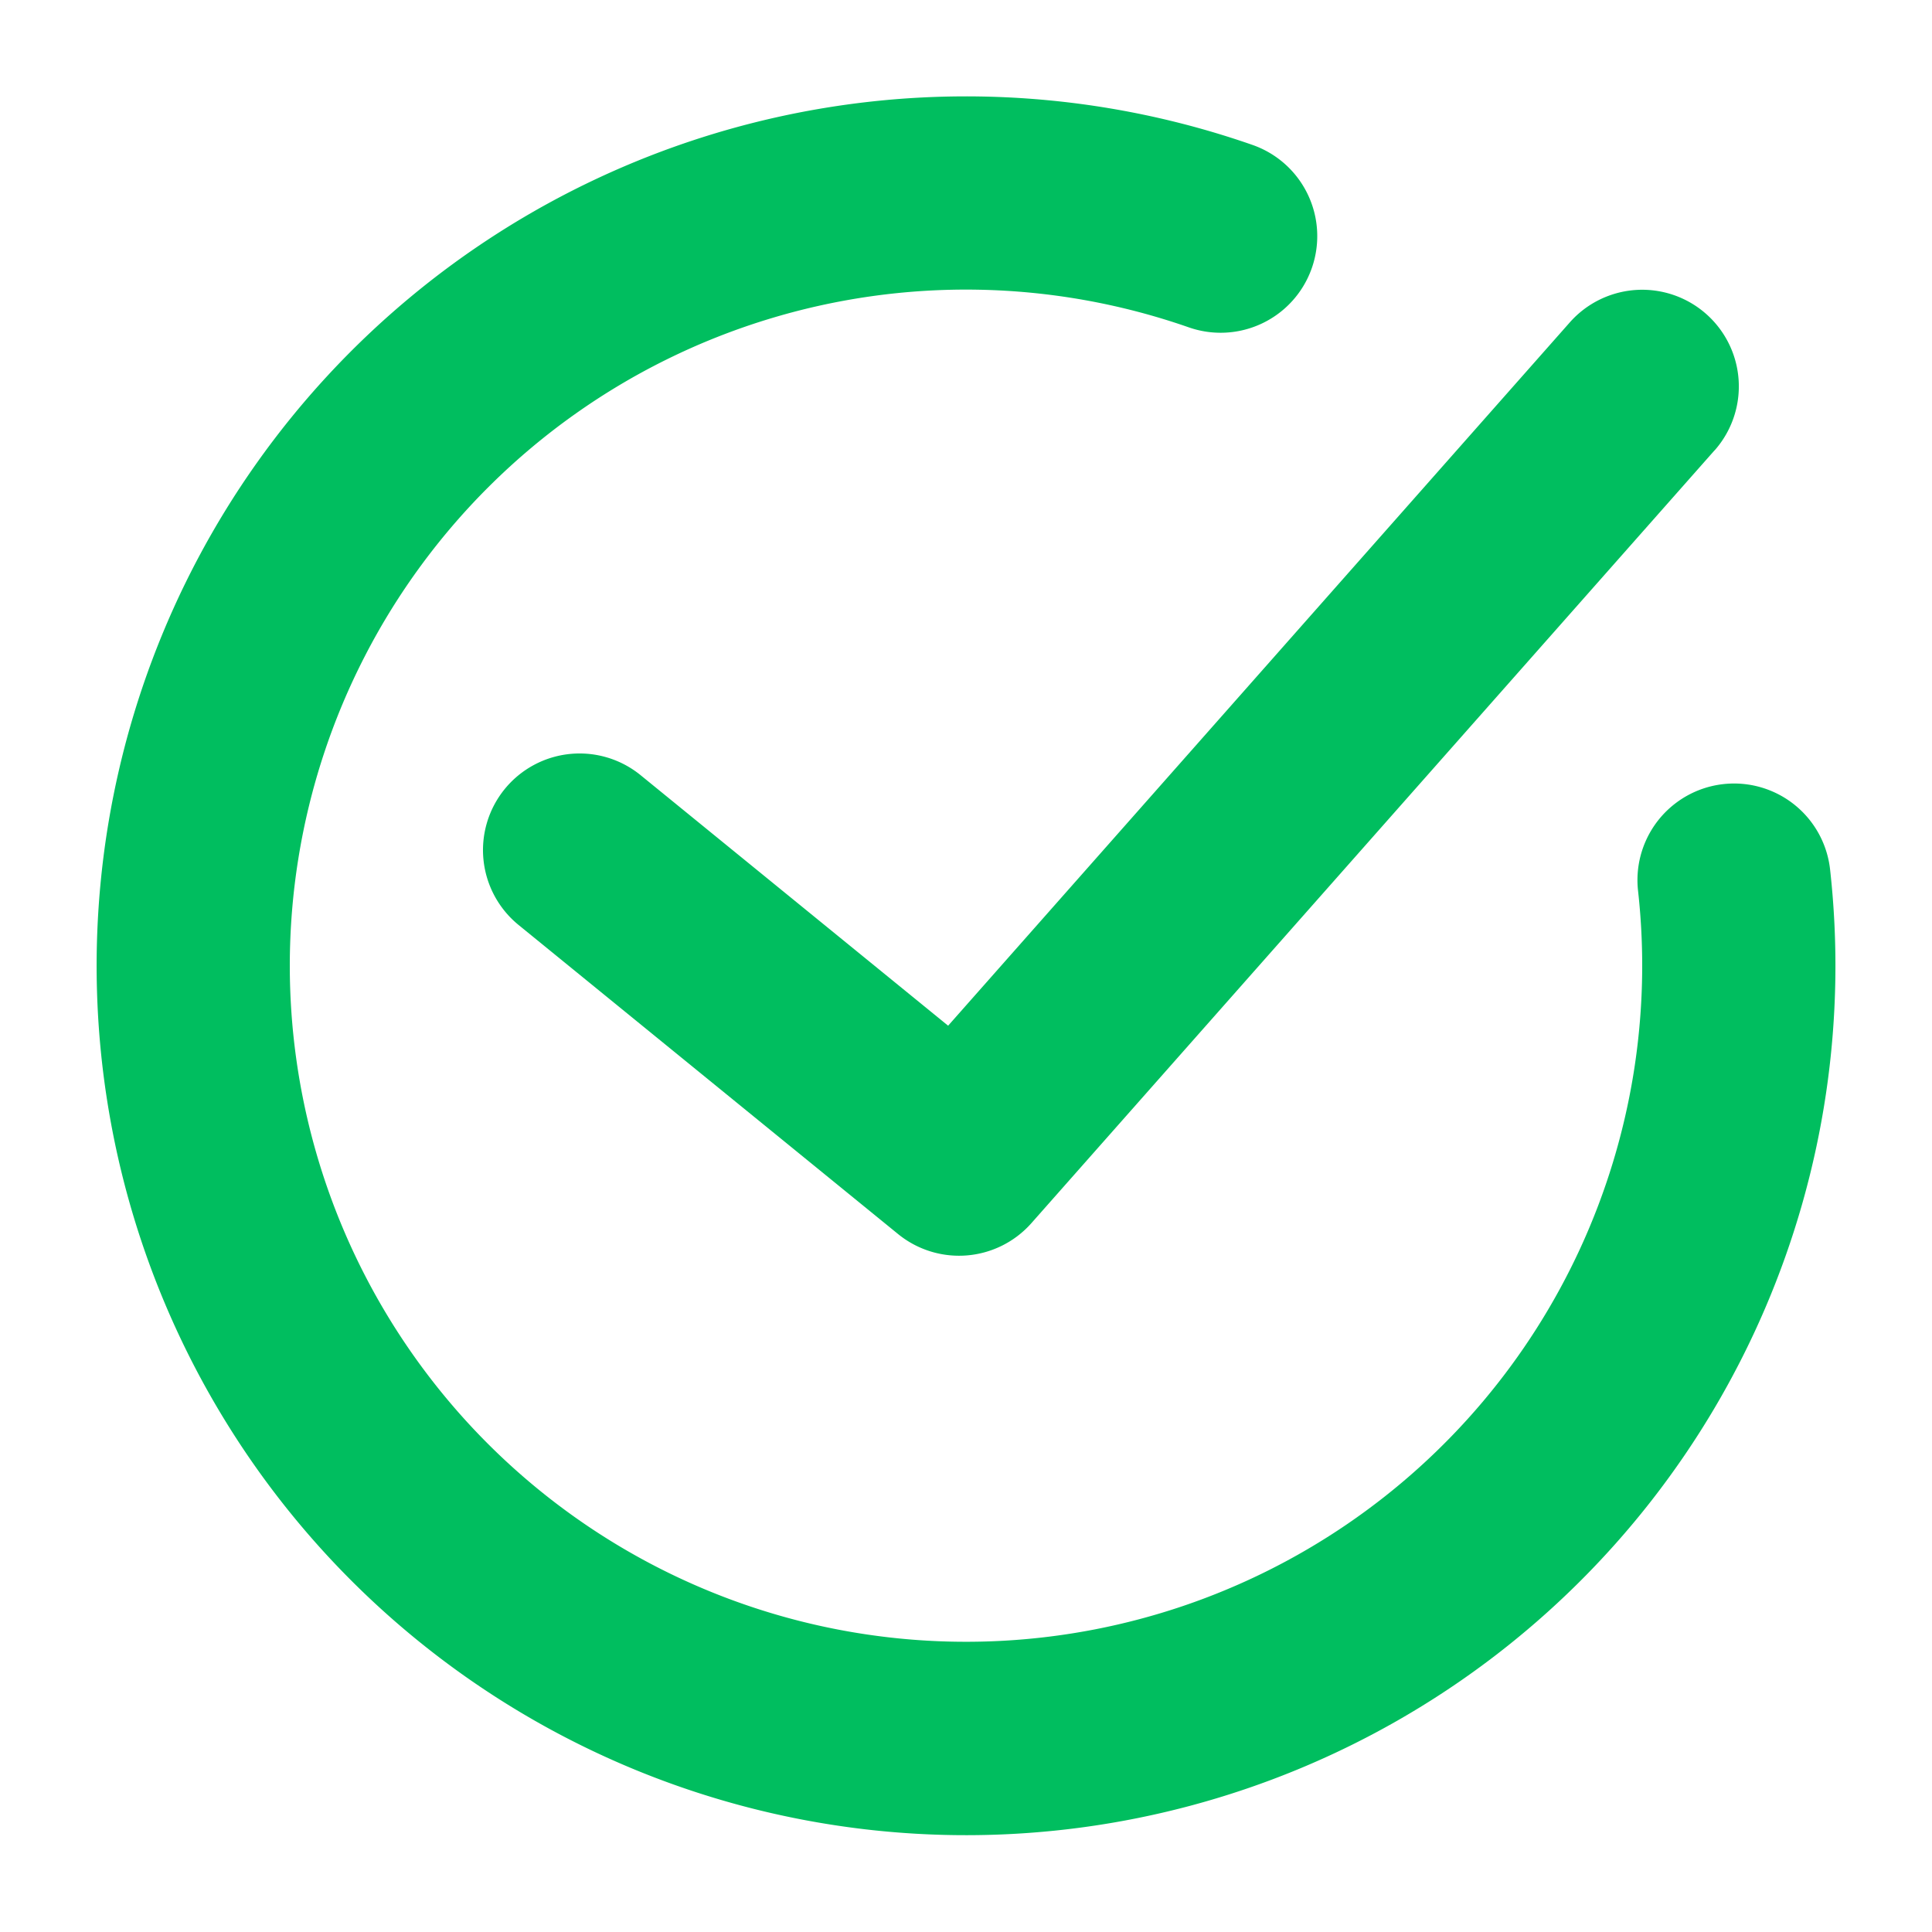 <svg fill="none" height="800" viewBox="0 0 20 20" width="800" xmlns="http://www.w3.org/2000/svg"><path d="m3 10a7 7 0 0 1 9.307-6.611 1 1 0 0 0 .658-1.889 9 9 0 1 0 5.98 7.501 1 1 0 0 0 -1.988.22 7 7 0 1 1 -13.957.779zm14.75-5.338a1 1 0 0 0 -1.5-1.324l-6.435 7.28-3.183-2.593a1 1 0 0 0 -1.264 1.55l3.929 3.2a1 1 0 0 0 1.38-.113l7.072-8z" fill="#00be5f" fill-rule="evenodd"/></svg>